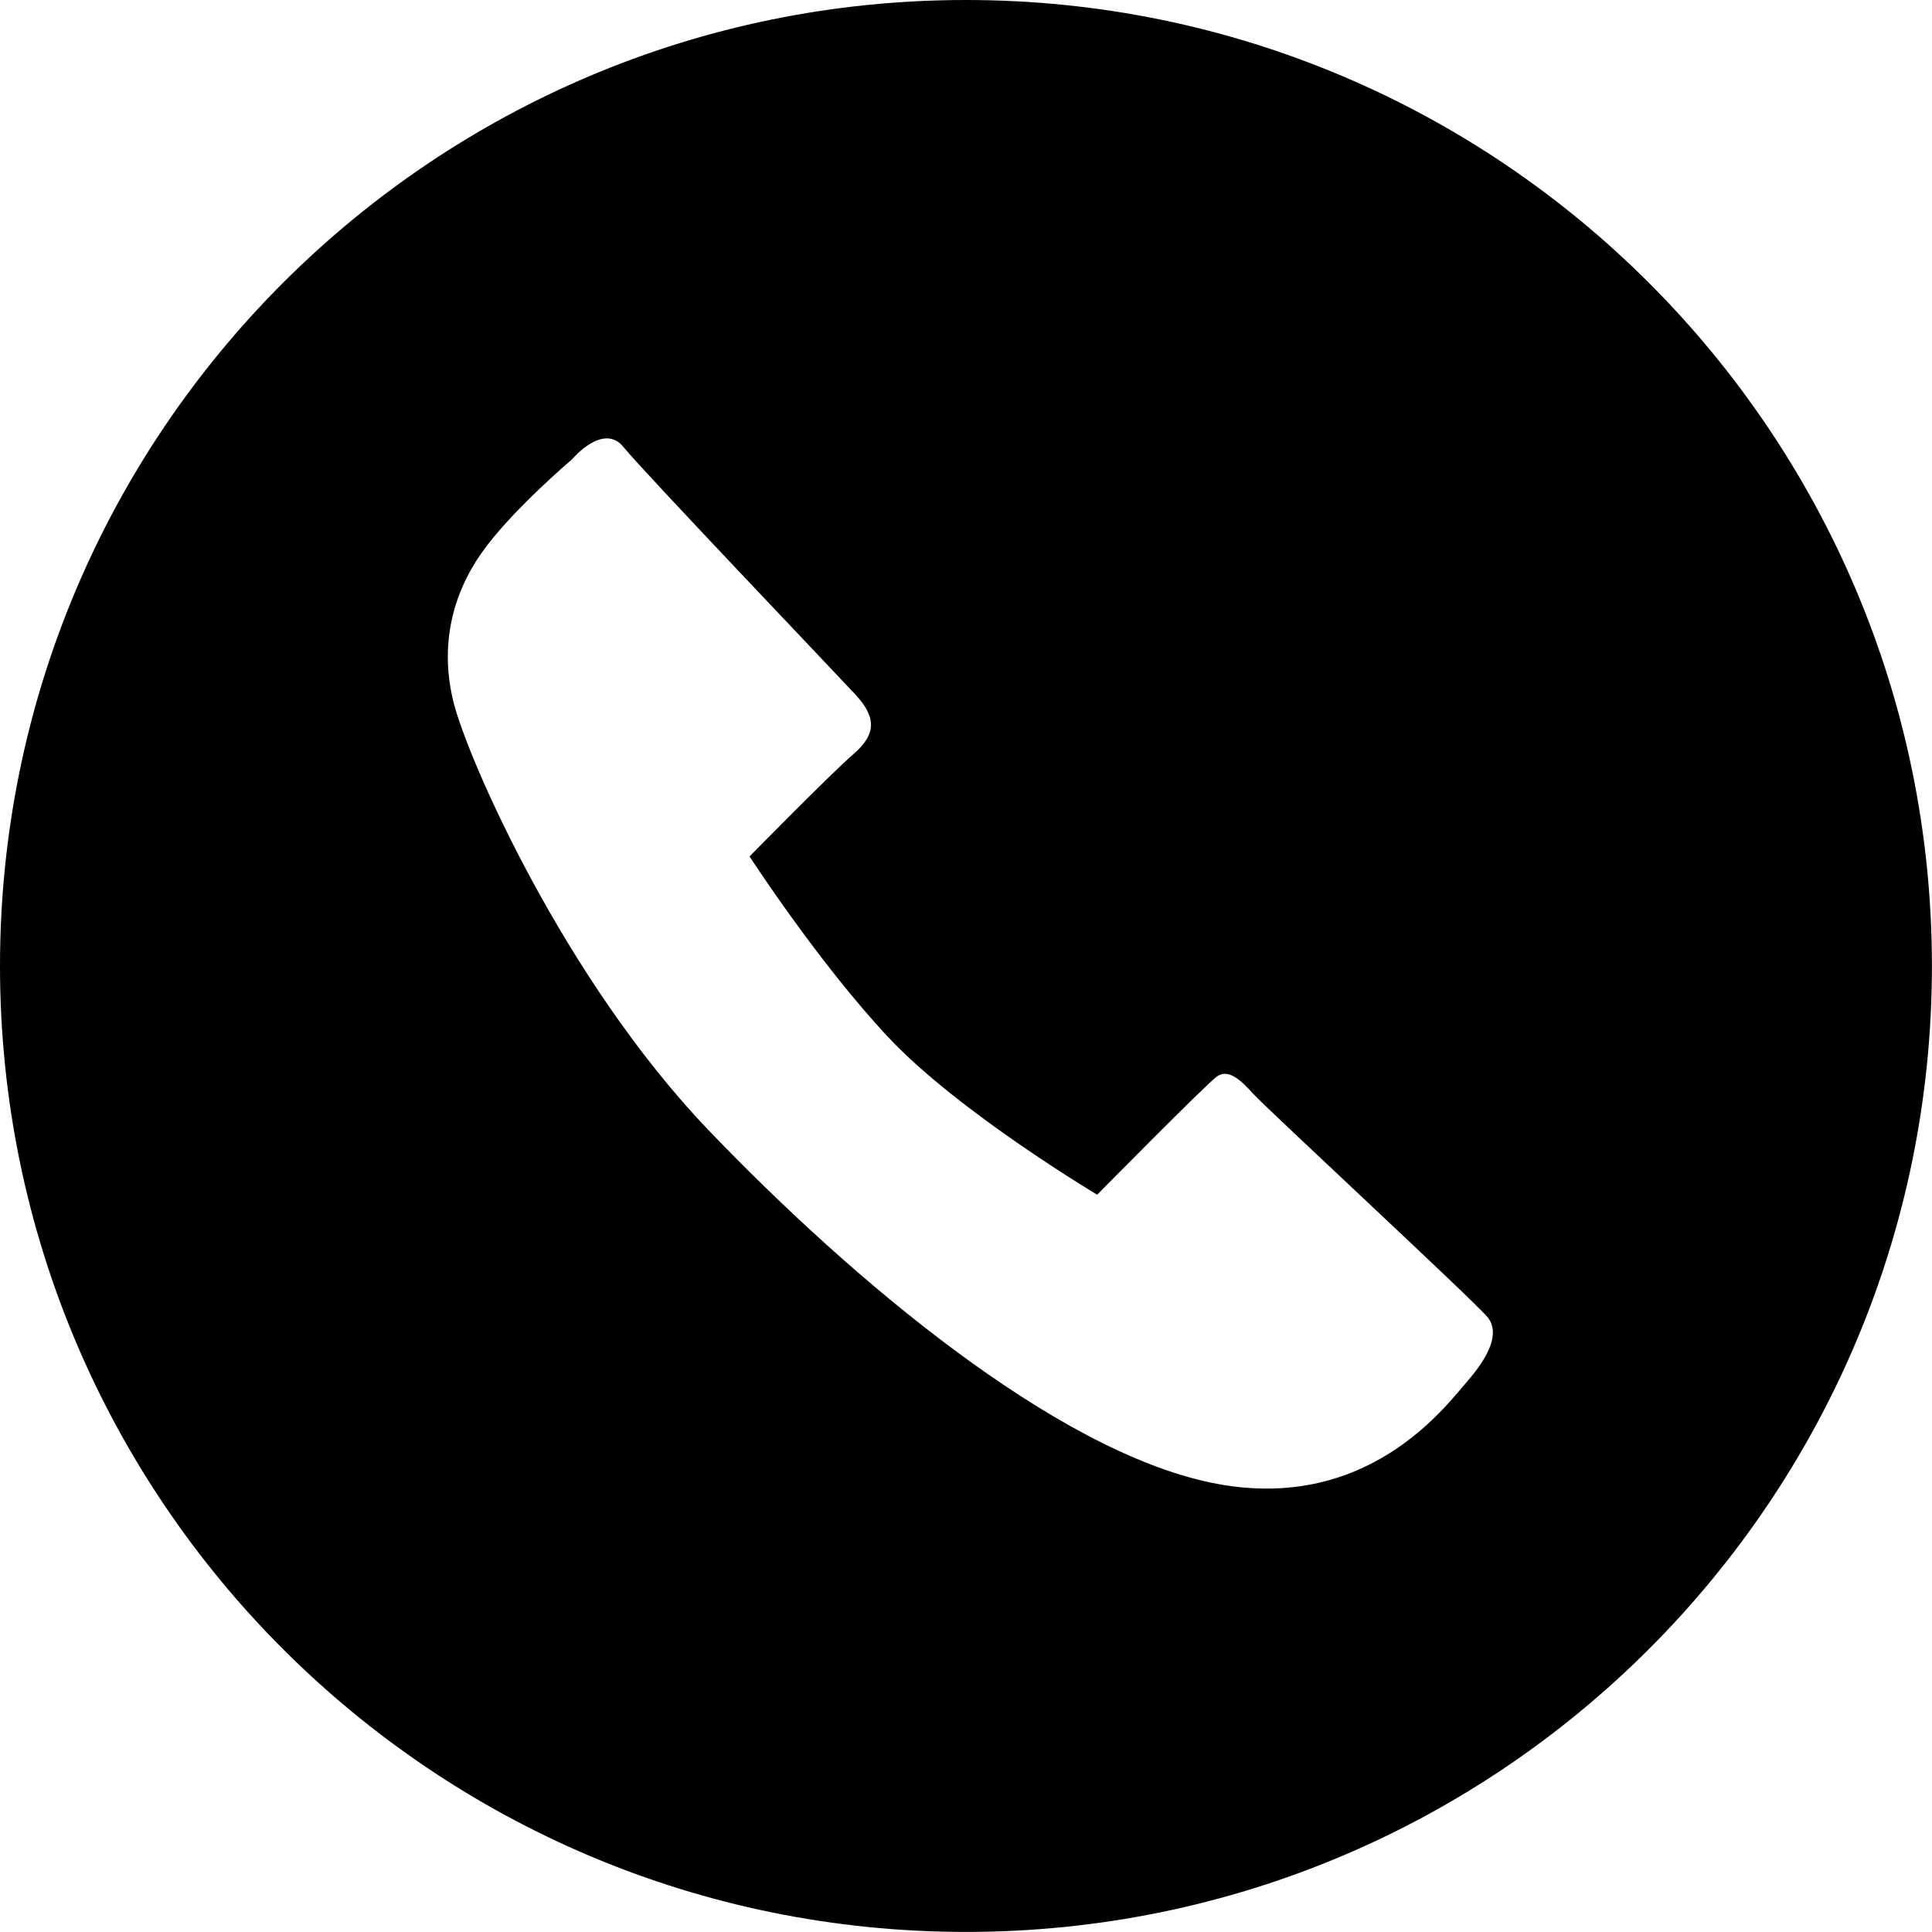<?xml version="1.0" encoding="UTF-8"?>
<svg id="Layer_2" data-name="Layer 2" xmlns="http://www.w3.org/2000/svg" viewBox="0 0 241.65 241.65">
  <defs>
    <style>
      .cls-1 {
        fill-rule: evenodd;
        stroke-width: 0px;
      }
    </style>
  </defs>
  <g id="Layer_1-2" data-name="Layer 1">
    <path class="cls-1" d="m120.82,0C54.09,0,0,54.09,0,120.82s54.09,120.82,120.82,120.82,120.82-54.09,120.82-120.82S187.55,0,120.82,0Zm62.71,172.77c-2.73,3.12-12.66,16.75-32.14,12.66-19.48-4.09-44.6-25.13-62.72-44.02-18.11-18.89-30.19-46.55-31.94-53.56-1.75-7.01-.19-13.44,3.51-18.7,3.7-5.26,11.3-11.69,11.3-11.69,0,0,3.9-4.67,6.43-1.56,2.53,3.12,26.49,28.24,29.02,30.97,2.53,2.73,2.73,4.87-.19,7.4-2.92,2.53-13.05,12.85-13.05,12.85,0,0,8.6,13.28,17.36,22.62,8.76,9.35,26.12,19.69,26.12,19.69,0,0,13.63-13.83,15-14.8,1.36-.97,2.92.39,4.48,2.14,1.56,1.75,27.8,26.05,29.36,27.99,1.56,1.95.19,4.87-2.53,7.99Z"/>
  </g>
</svg>